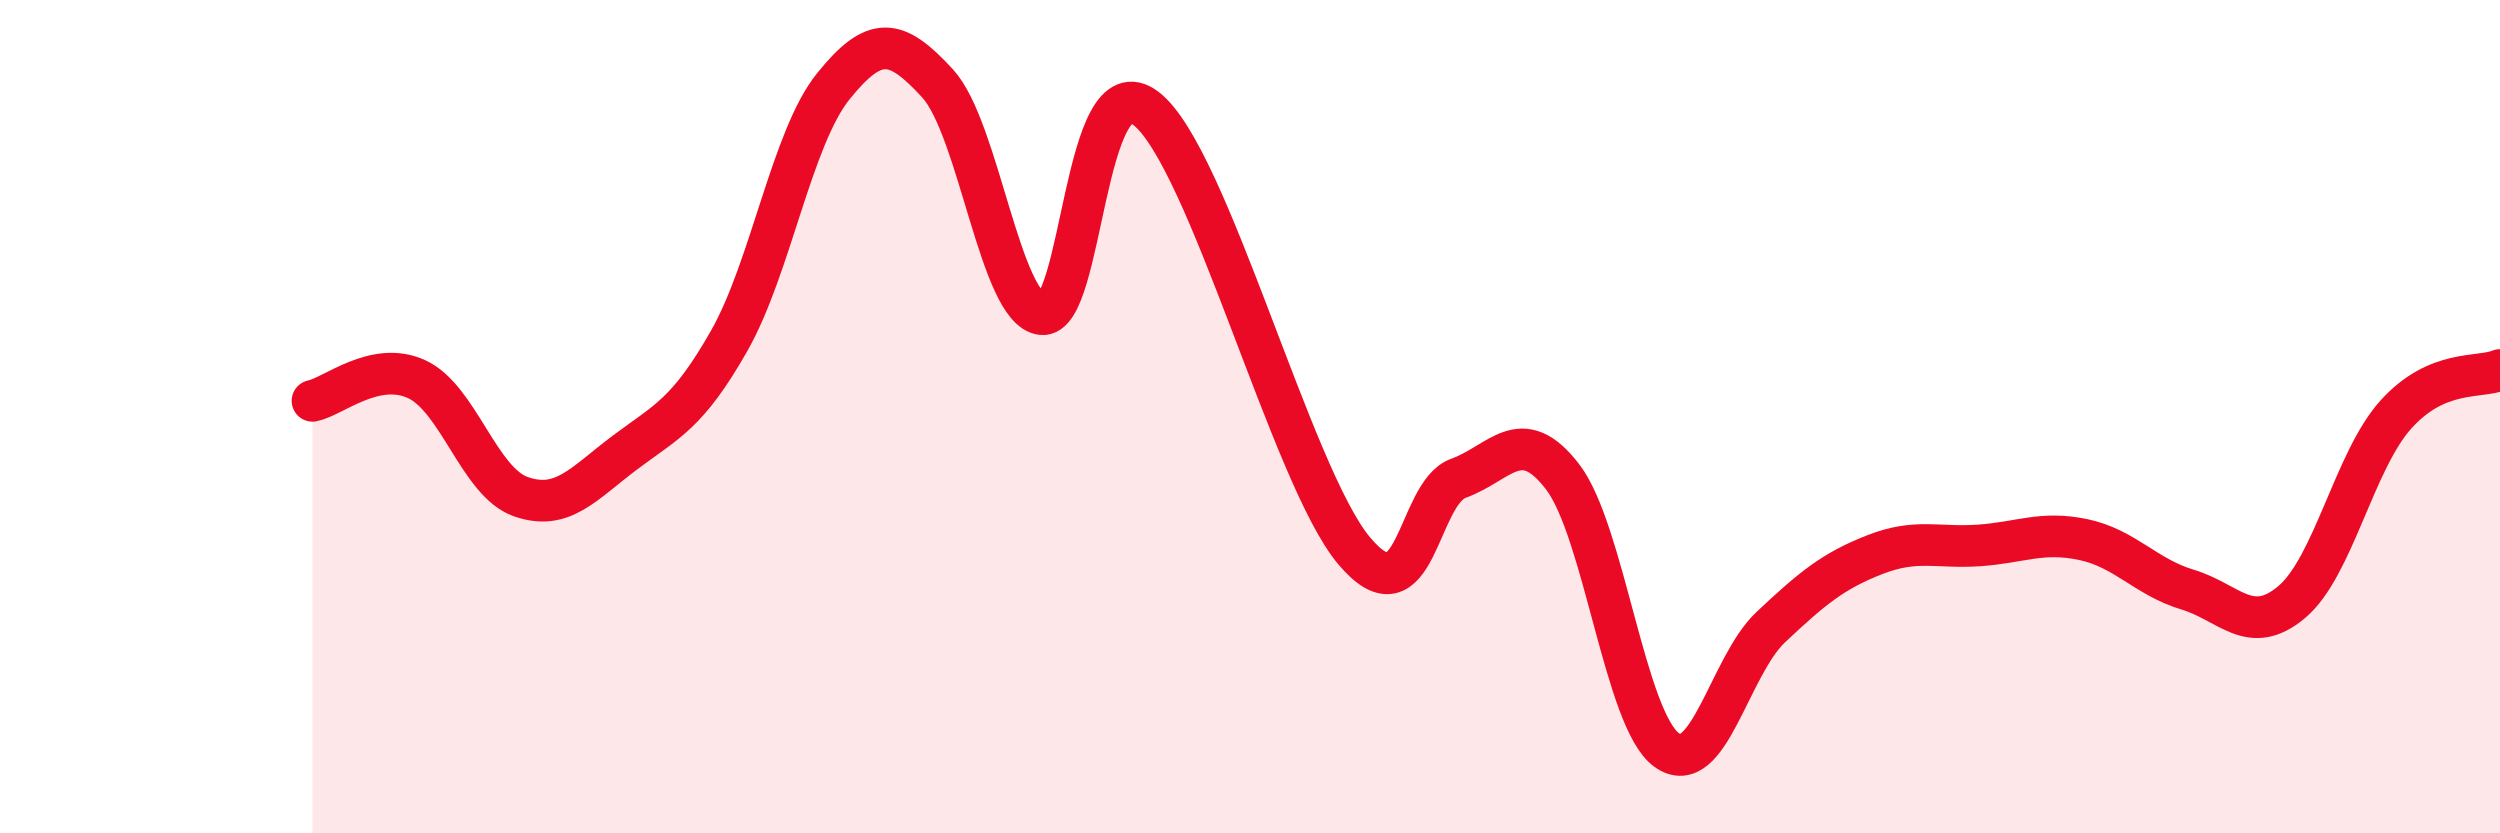 
    <svg width="60" height="20" viewBox="0 0 60 20" xmlns="http://www.w3.org/2000/svg">
      <path
        d="M 7.5,9.62 C 8,9.52 9,8.64 10,9.1 C 11,9.56 11.5,11.57 12.5,11.92 C 13.5,12.27 14,11.61 15,10.86 C 16,10.11 16.5,9.94 17.5,8.18 C 18.5,6.42 19,3.31 20,2.07 C 21,0.83 21.5,0.91 22.5,2 C 23.5,3.09 24,7.42 25,7.54 C 26,7.66 26,1.46 27.5,2.6 C 29,3.74 31,11.44 32.5,13.22 C 34,15 34,11.84 35,11.48 C 36,11.12 36.5,10.14 37.5,11.44 C 38.5,12.74 39,17.28 40,18 C 41,18.72 41.5,15.99 42.5,15.05 C 43.5,14.11 44,13.7 45,13.31 C 46,12.92 46.5,13.16 47.5,13.09 C 48.5,13.02 49,12.74 50,12.95 C 51,13.16 51.5,13.85 52.5,14.15 C 53.5,14.45 54,15.29 55,14.45 C 56,13.61 56.5,11.06 57.5,9.95 C 58.5,8.84 59.5,9.09 60,8.88L60 20L7.5 20Z"
        fill="#EB0A25"
        opacity="0.1"
        stroke-linecap="round"
        stroke-linejoin="round"
      />
      <path
        d="M 7.5,9.62 C 8,9.52 9,8.64 10,9.1 C 11,9.56 11.5,11.57 12.5,11.92 C 13.5,12.27 14,11.61 15,10.86 C 16,10.11 16.5,9.94 17.5,8.18 C 18.5,6.42 19,3.31 20,2.07 C 21,0.83 21.5,0.91 22.5,2 C 23.5,3.09 24,7.42 25,7.54 C 26,7.66 26,1.46 27.5,2.6 C 29,3.74 31,11.44 32.5,13.22 C 34,15 34,11.84 35,11.48 C 36,11.12 36.5,10.14 37.5,11.44 C 38.5,12.74 39,17.28 40,18 C 41,18.72 41.5,15.99 42.5,15.05 C 43.5,14.11 44,13.7 45,13.31 C 46,12.92 46.5,13.16 47.5,13.09 C 48.5,13.02 49,12.74 50,12.95 C 51,13.16 51.5,13.85 52.5,14.15 C 53.5,14.45 54,15.29 55,14.45 C 56,13.61 56.5,11.06 57.5,9.95 C 58.5,8.84 59.5,9.09 60,8.88"
        stroke="#EB0A25"
        stroke-width="1"
        fill="none"
        stroke-linecap="round"
        stroke-linejoin="round"
      />
    </svg>
  